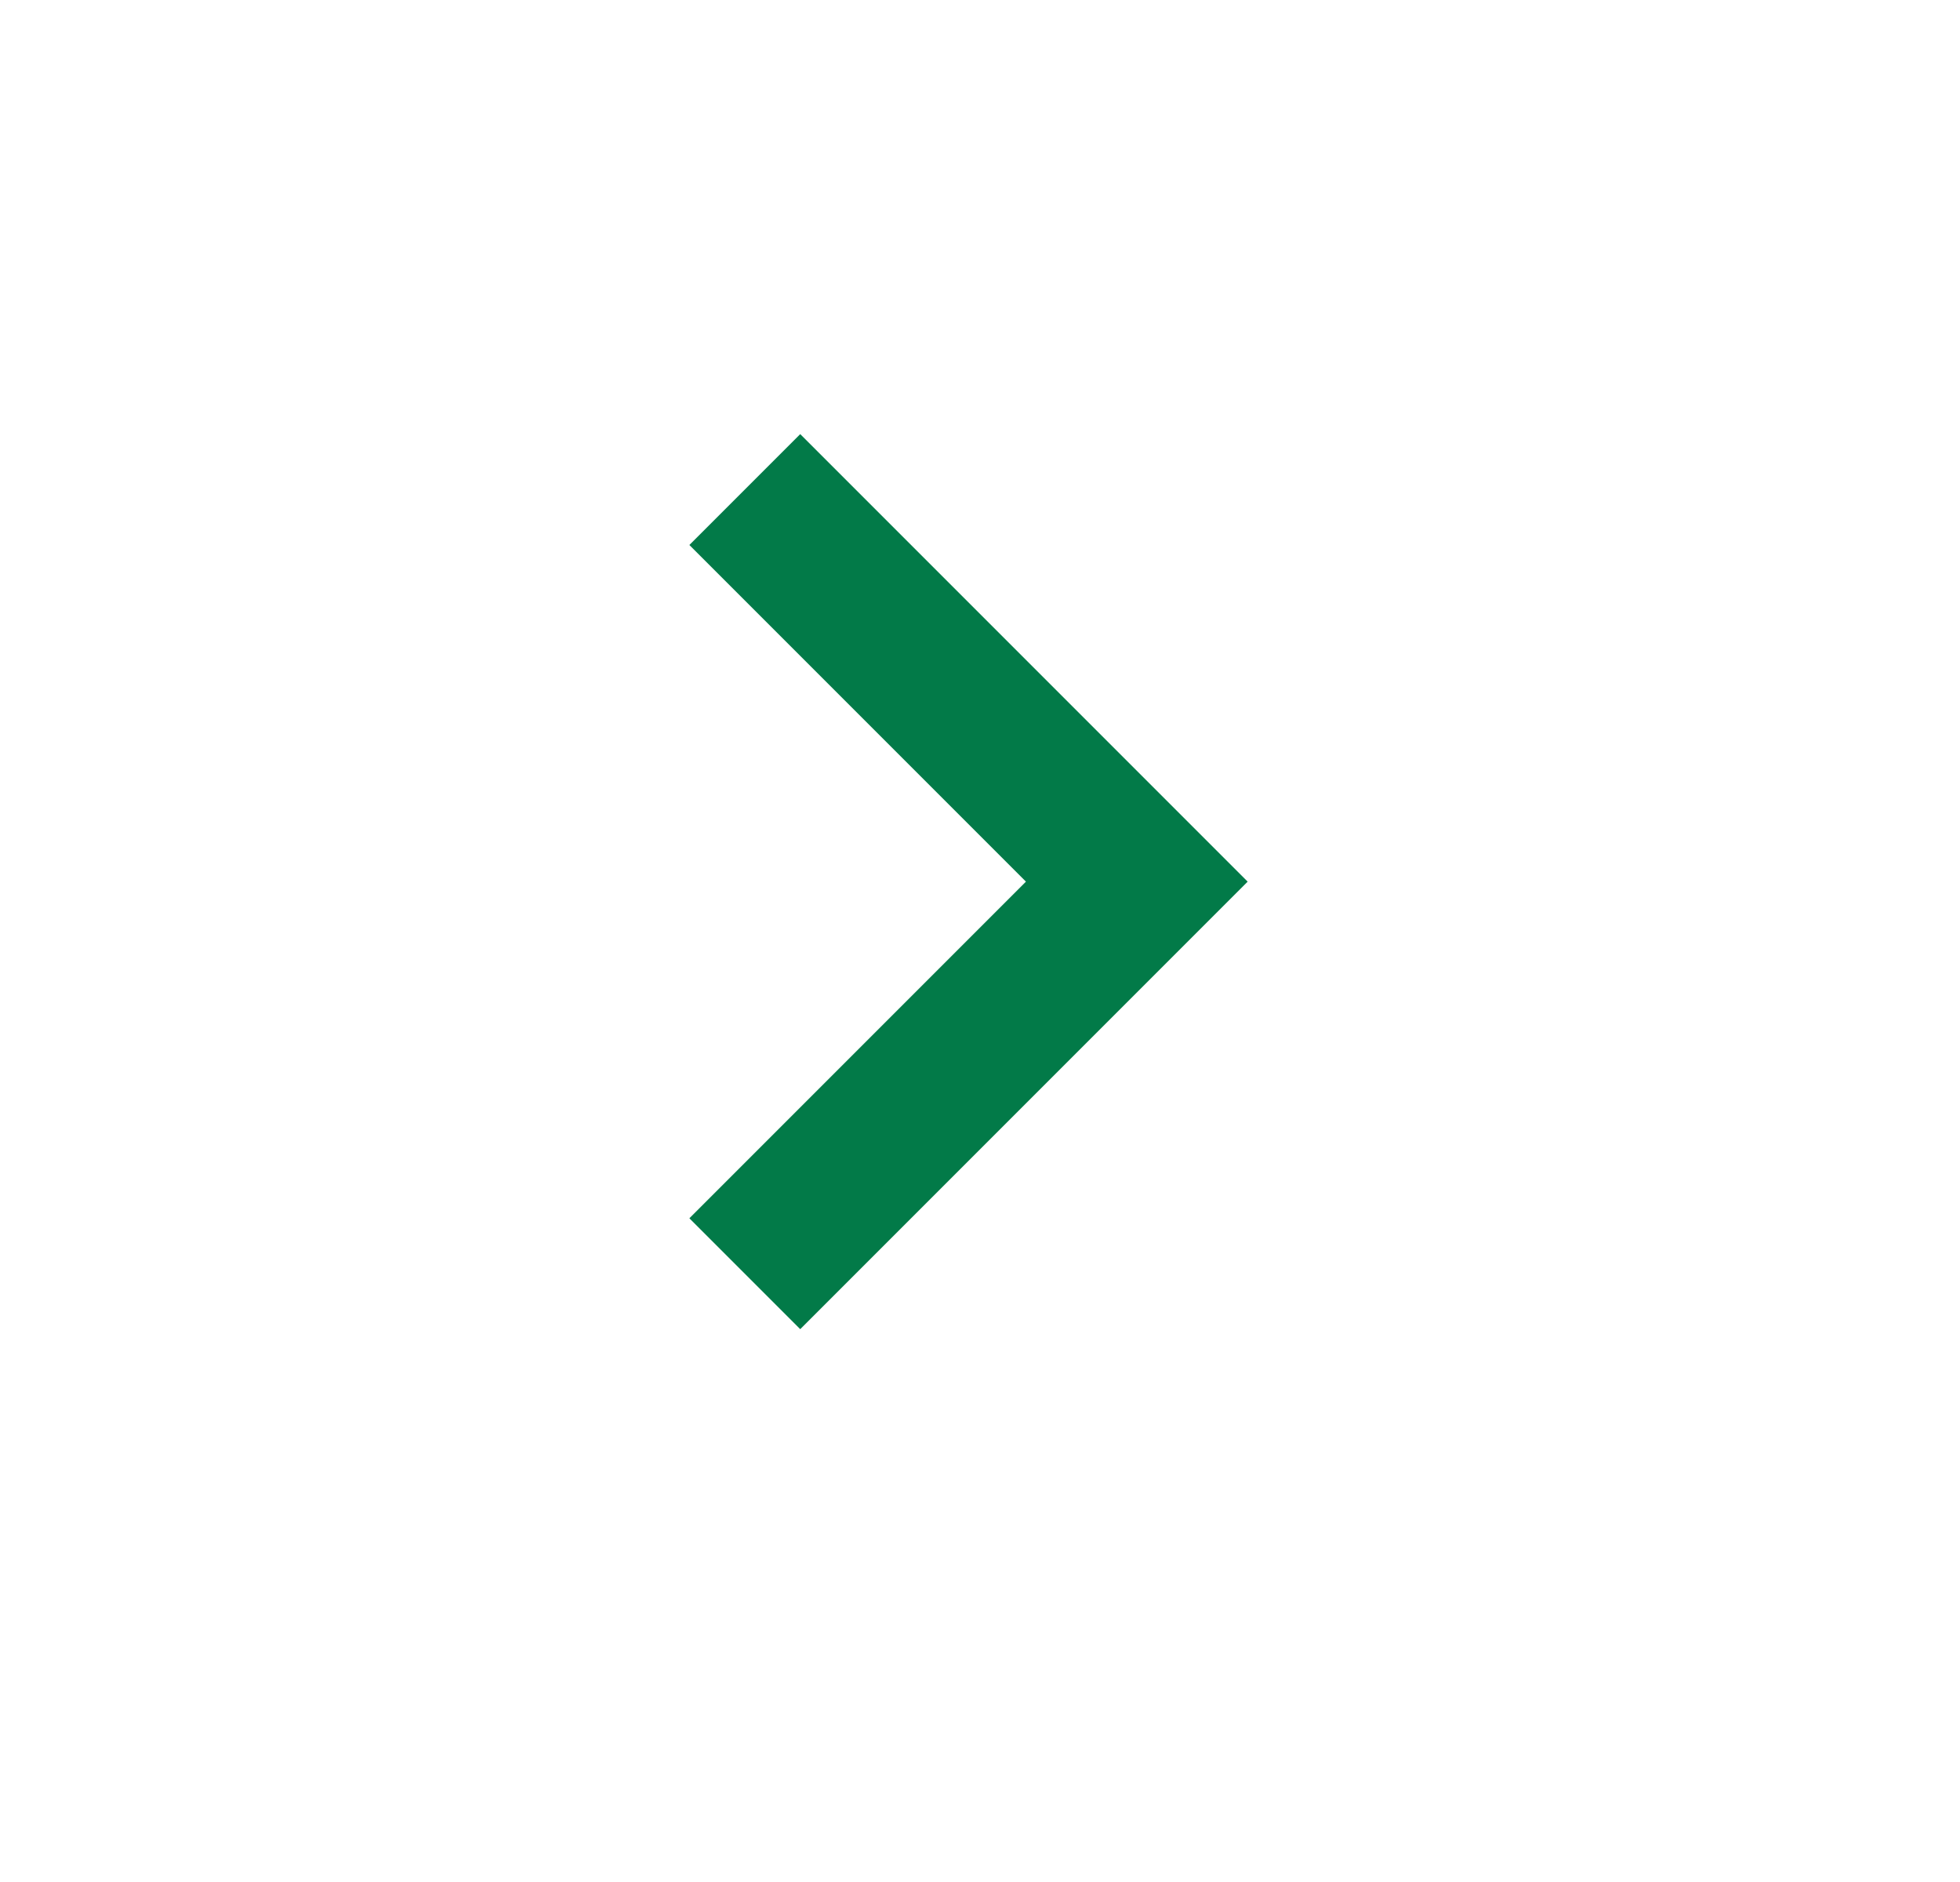 <svg xmlns="http://www.w3.org/2000/svg" width="25" height="24" viewBox="0 0 25 24" fill="none"><path d="M10.207 16.95L15.914 11.243L10.207 5.536L8.793 6.95L13.086 11.243L8.793 15.536L10.207 16.95Z" fill="#027A48"></path></svg>
